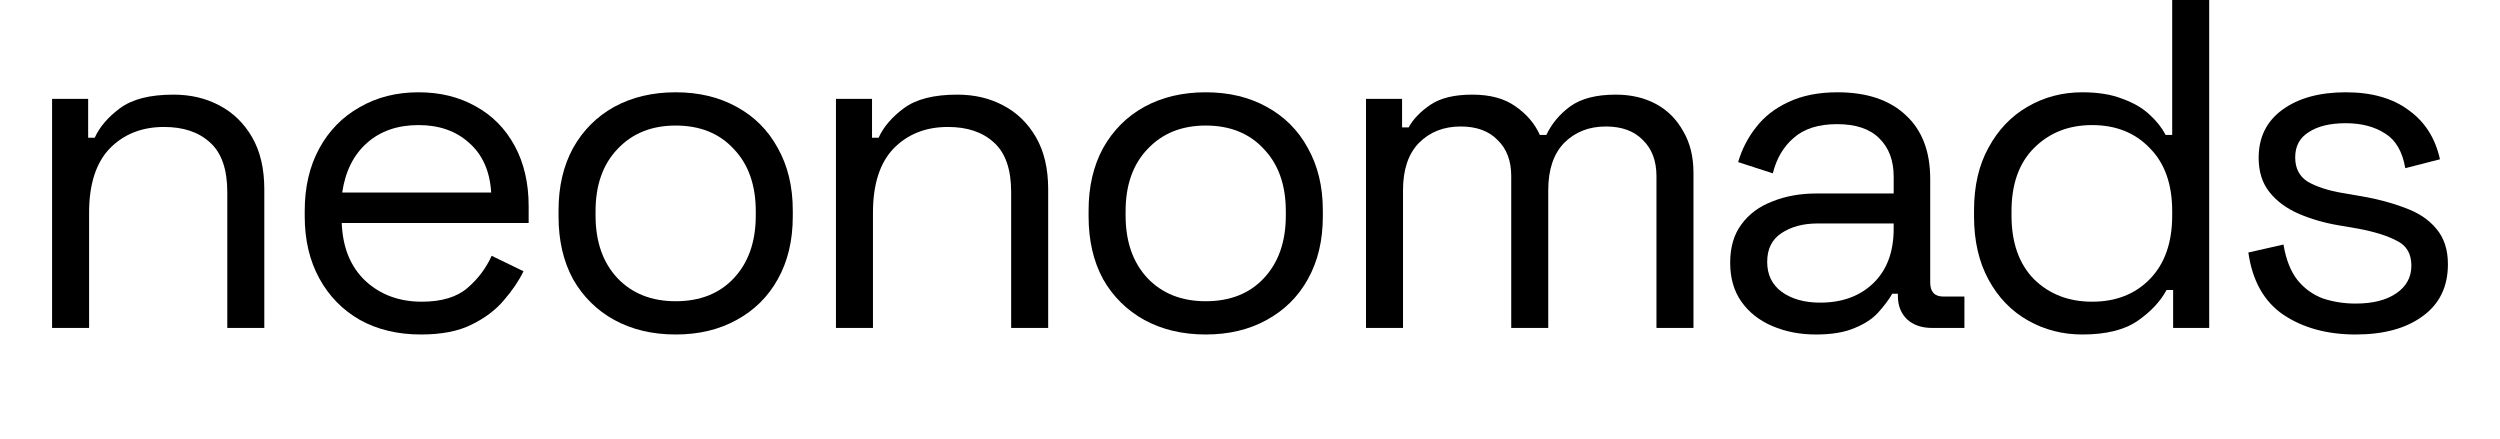 <?xml version="1.0" encoding="utf-8"?>
<svg xmlns="http://www.w3.org/2000/svg" fill="none" height="100%" overflow="visible" preserveAspectRatio="none" style="display: block;" viewBox="0 0 768 135" width="100%">
<g id="Footer logo">
<g id="neonomads">
<path d="M16 100.741V30.366H27.081V42.311H29.096C30.631 38.953 33.222 35.931 36.868 33.245C40.609 30.462 46.078 29.071 53.274 29.071C58.551 29.071 63.252 30.174 67.378 32.381C71.599 34.588 74.957 37.85 77.452 42.167C79.946 46.485 81.194 51.809 81.194 58.142V100.741H69.824V59.005C69.824 52.001 68.049 46.916 64.499 43.75C61.045 40.584 56.344 39.001 50.396 39.001C43.584 39.001 38.019 41.208 33.702 45.621C29.48 50.035 27.369 56.607 27.369 65.338V100.741H16Z" fill="black"/>
<path d="M129.302 102.756C122.202 102.756 115.966 101.268 110.593 98.294C105.22 95.224 101.046 90.954 98.072 85.486C95.098 80.017 93.611 73.685 93.611 66.489V64.762C93.611 57.47 95.098 51.09 98.072 45.621C101.046 40.152 105.172 35.931 110.449 32.957C115.726 29.886 121.77 28.351 128.582 28.351C135.202 28.351 141.055 29.791 146.14 32.669C151.225 35.451 155.207 39.481 158.085 44.758C160.963 50.035 162.402 56.223 162.402 63.323V68.504H104.98C105.268 76.083 107.715 82.032 112.32 86.349C116.925 90.571 122.682 92.681 129.59 92.681C135.634 92.681 140.287 91.29 143.549 88.508C146.812 85.726 149.306 82.415 151.033 78.578L160.819 83.327C159.38 86.301 157.365 89.275 154.775 92.25C152.28 95.224 148.97 97.719 144.845 99.733C140.815 101.748 135.634 102.756 129.302 102.756ZM105.124 59.149H150.889C150.505 52.625 148.251 47.54 144.125 43.894C140.096 40.248 134.915 38.425 128.582 38.425C122.154 38.425 116.877 40.248 112.752 43.894C108.626 47.54 106.084 52.625 105.124 59.149Z" fill="black"/>
<path d="M207.563 102.756C200.463 102.756 194.178 101.268 188.71 98.294C183.337 95.32 179.115 91.146 176.045 85.774C173.071 80.305 171.584 73.877 171.584 66.489V64.618C171.584 57.326 173.071 50.946 176.045 45.477C179.115 40.008 183.337 35.787 188.71 32.813C194.178 29.838 200.463 28.351 207.563 28.351C214.662 28.351 220.899 29.838 226.272 32.813C231.74 35.787 235.962 40.008 238.936 45.477C242.006 50.946 243.541 57.326 243.541 64.618V66.489C243.541 73.877 242.006 80.305 238.936 85.774C235.962 91.146 231.74 95.32 226.272 98.294C220.899 101.268 214.662 102.756 207.563 102.756ZM207.563 92.538C215.046 92.538 220.995 90.187 225.408 85.486C229.917 80.689 232.172 74.26 232.172 66.201V64.906C232.172 56.847 229.917 50.466 225.408 45.765C220.995 40.968 215.046 38.569 207.563 38.569C200.175 38.569 194.226 40.968 189.717 45.765C185.208 50.466 182.953 56.847 182.953 64.906V66.201C182.953 74.26 185.208 80.689 189.717 85.486C194.226 90.187 200.175 92.538 207.563 92.538Z" fill="black"/>
<path d="M256.805 100.741V30.366H267.887V42.311H269.902C271.437 38.953 274.027 35.931 277.673 33.245C281.415 30.462 286.884 29.071 294.079 29.071C299.356 29.071 304.057 30.174 308.183 32.381C312.405 34.588 315.763 37.85 318.257 42.167C320.752 46.485 321.999 51.809 321.999 58.142V100.741H310.63V59.005C310.63 52.001 308.855 46.916 305.305 43.75C301.851 40.584 297.15 39.001 291.201 39.001C284.389 39.001 278.824 41.208 274.507 45.621C270.285 50.035 268.175 56.607 268.175 65.338V100.741H256.805Z" fill="black"/>
<path d="M370.395 102.756C363.295 102.756 357.011 101.268 351.542 98.294C346.169 95.32 341.948 91.146 338.877 85.774C335.903 80.305 334.416 73.877 334.416 66.489V64.618C334.416 57.326 335.903 50.946 338.877 45.477C341.948 40.008 346.169 35.787 351.542 32.813C357.011 29.838 363.295 28.351 370.395 28.351C377.495 28.351 383.731 29.838 389.104 32.813C394.573 35.787 398.794 40.008 401.768 45.477C404.839 50.946 406.374 57.326 406.374 64.618V66.489C406.374 73.877 404.839 80.305 401.768 85.774C398.794 91.146 394.573 95.32 389.104 98.294C383.731 101.268 377.495 102.756 370.395 102.756ZM370.395 92.538C377.879 92.538 383.827 90.187 388.24 85.486C392.75 80.689 395.004 74.26 395.004 66.201V64.906C395.004 56.847 392.75 50.466 388.24 45.765C383.827 40.968 377.879 38.569 370.395 38.569C363.007 38.569 357.059 40.968 352.549 45.765C348.04 50.466 345.785 56.847 345.785 64.906V66.201C345.785 74.26 348.04 80.689 352.549 85.486C357.059 90.187 363.007 92.538 370.395 92.538Z" fill="black"/>
<path d="M419.638 100.741V30.366H430.719V39.145H432.734C434.077 36.65 436.284 34.348 439.354 32.237C442.424 30.126 446.742 29.071 452.306 29.071C457.775 29.071 462.189 30.27 465.547 32.669C469.001 35.067 471.495 37.994 473.03 41.448H475.045C476.676 37.994 479.123 35.067 482.385 32.669C485.743 30.27 490.396 29.071 496.344 29.071C501.046 29.071 505.171 30.03 508.721 31.949C512.271 33.868 515.053 36.65 517.068 40.296C519.179 43.846 520.234 48.116 520.234 53.105V100.741H508.865V54.112C508.865 49.411 507.474 45.717 504.692 43.031C502.005 40.248 498.215 38.857 493.322 38.857C488.141 38.857 483.872 40.536 480.514 43.894C477.252 47.252 475.621 52.097 475.621 58.43V100.741H464.251V54.112C464.251 49.411 462.86 45.717 460.078 43.031C457.391 40.248 453.602 38.857 448.709 38.857C443.528 38.857 439.258 40.536 435.9 43.894C432.638 47.252 431.007 52.097 431.007 58.43V100.741H419.638Z" fill="black"/>
<path d="M557.847 102.756C552.954 102.756 548.492 101.892 544.463 100.165C540.433 98.438 537.267 95.944 534.964 92.681C532.662 89.419 531.51 85.438 531.51 80.737C531.51 75.939 532.662 72.006 534.964 68.936C537.267 65.769 540.433 63.419 544.463 61.884C548.492 60.253 553.002 59.437 557.991 59.437H581.737V54.256C581.737 49.267 580.25 45.333 577.276 42.455C574.397 39.577 570.08 38.138 564.323 38.138C558.662 38.138 554.249 39.529 551.083 42.311C547.917 44.998 545.758 48.643 544.607 53.249L533.957 49.795C535.108 45.861 536.931 42.311 539.426 39.145C541.92 35.883 545.23 33.292 549.356 31.374C553.577 29.359 558.615 28.351 564.467 28.351C573.486 28.351 580.49 30.702 585.479 35.403C590.468 40.008 592.962 46.533 592.962 54.976V86.781C592.962 89.659 594.306 91.098 596.992 91.098H603.468V100.741H593.538C590.372 100.741 587.829 99.877 585.91 98.15C583.992 96.327 583.032 93.929 583.032 90.954V90.235H581.305C580.25 92.058 578.811 93.977 576.988 95.992C575.261 97.91 572.862 99.493 569.792 100.741C566.722 102.084 562.74 102.756 557.847 102.756ZM559.142 92.969C565.858 92.969 571.279 91.002 575.405 87.069C579.626 83.039 581.737 77.427 581.737 70.231V68.648H558.423C553.913 68.648 550.171 69.655 547.197 71.67C544.319 73.589 542.88 76.515 542.88 80.449C542.88 84.382 544.367 87.453 547.341 89.659C550.411 91.866 554.345 92.969 559.142 92.969Z" fill="black"/>
<path d="M639.666 102.756C633.622 102.756 628.057 101.316 622.972 98.438C617.887 95.56 613.857 91.386 610.883 85.918C607.909 80.449 606.422 73.972 606.422 66.489V64.618C606.422 57.134 607.909 50.706 610.883 45.333C613.857 39.865 617.839 35.691 622.828 32.813C627.913 29.838 633.526 28.351 639.666 28.351C644.559 28.351 648.685 29.023 652.043 30.366C655.497 31.613 658.279 33.245 660.39 35.259C662.501 37.178 664.132 39.241 665.283 41.448H667.298V0H678.667V100.741H667.586V89.084H665.571C663.652 92.633 660.678 95.8 656.648 98.582C652.619 101.364 646.958 102.756 639.666 102.756ZM642.688 92.681C649.98 92.681 655.881 90.379 660.39 85.774C664.995 81.072 667.298 74.548 667.298 66.201V64.906C667.298 56.559 664.995 50.083 660.39 45.477C655.881 40.776 649.98 38.425 642.688 38.425C635.493 38.425 629.544 40.776 624.843 45.477C620.238 50.083 617.935 56.559 617.935 64.906V66.201C617.935 74.548 620.238 81.072 624.843 85.774C629.544 90.379 635.493 92.681 642.688 92.681Z" fill="black"/>
<path d="M723.649 102.756C714.918 102.756 707.53 100.741 701.486 96.711C695.537 92.681 691.939 86.301 690.692 77.57L701.486 75.124C702.253 79.729 703.692 83.375 705.803 86.061C707.914 88.652 710.504 90.523 713.575 91.674C716.741 92.73 720.099 93.257 723.649 93.257C728.926 93.257 733.099 92.202 736.169 90.091C739.239 87.98 740.775 85.15 740.775 81.6C740.775 77.954 739.287 75.412 736.313 73.972C733.435 72.437 729.453 71.19 724.368 70.231L718.468 69.223C713.958 68.456 709.833 67.256 706.091 65.625C702.349 63.994 699.375 61.788 697.168 59.005C694.962 56.223 693.858 52.721 693.858 48.499C693.858 42.167 696.305 37.226 701.198 33.676C706.091 30.126 712.567 28.351 720.626 28.351C728.59 28.351 735.018 30.174 739.911 33.82C744.9 37.37 748.114 42.407 749.553 48.931L738.904 51.666C738.04 46.581 735.977 43.031 732.715 41.016C729.453 38.905 725.424 37.85 720.626 37.85C715.829 37.85 712.04 38.761 709.257 40.584C706.475 42.311 705.084 44.902 705.084 48.356C705.084 51.714 706.379 54.208 708.969 55.839C711.656 57.374 715.206 58.526 719.619 59.293L725.52 60.3C730.509 61.164 734.97 62.363 738.904 63.898C742.933 65.338 746.099 67.448 748.402 70.231C750.801 73.013 752 76.659 752 81.168C752 88.076 749.41 93.401 744.229 97.143C739.144 100.885 732.284 102.756 723.649 102.756Z" fill="black"/>
</g>
</g>
</svg>